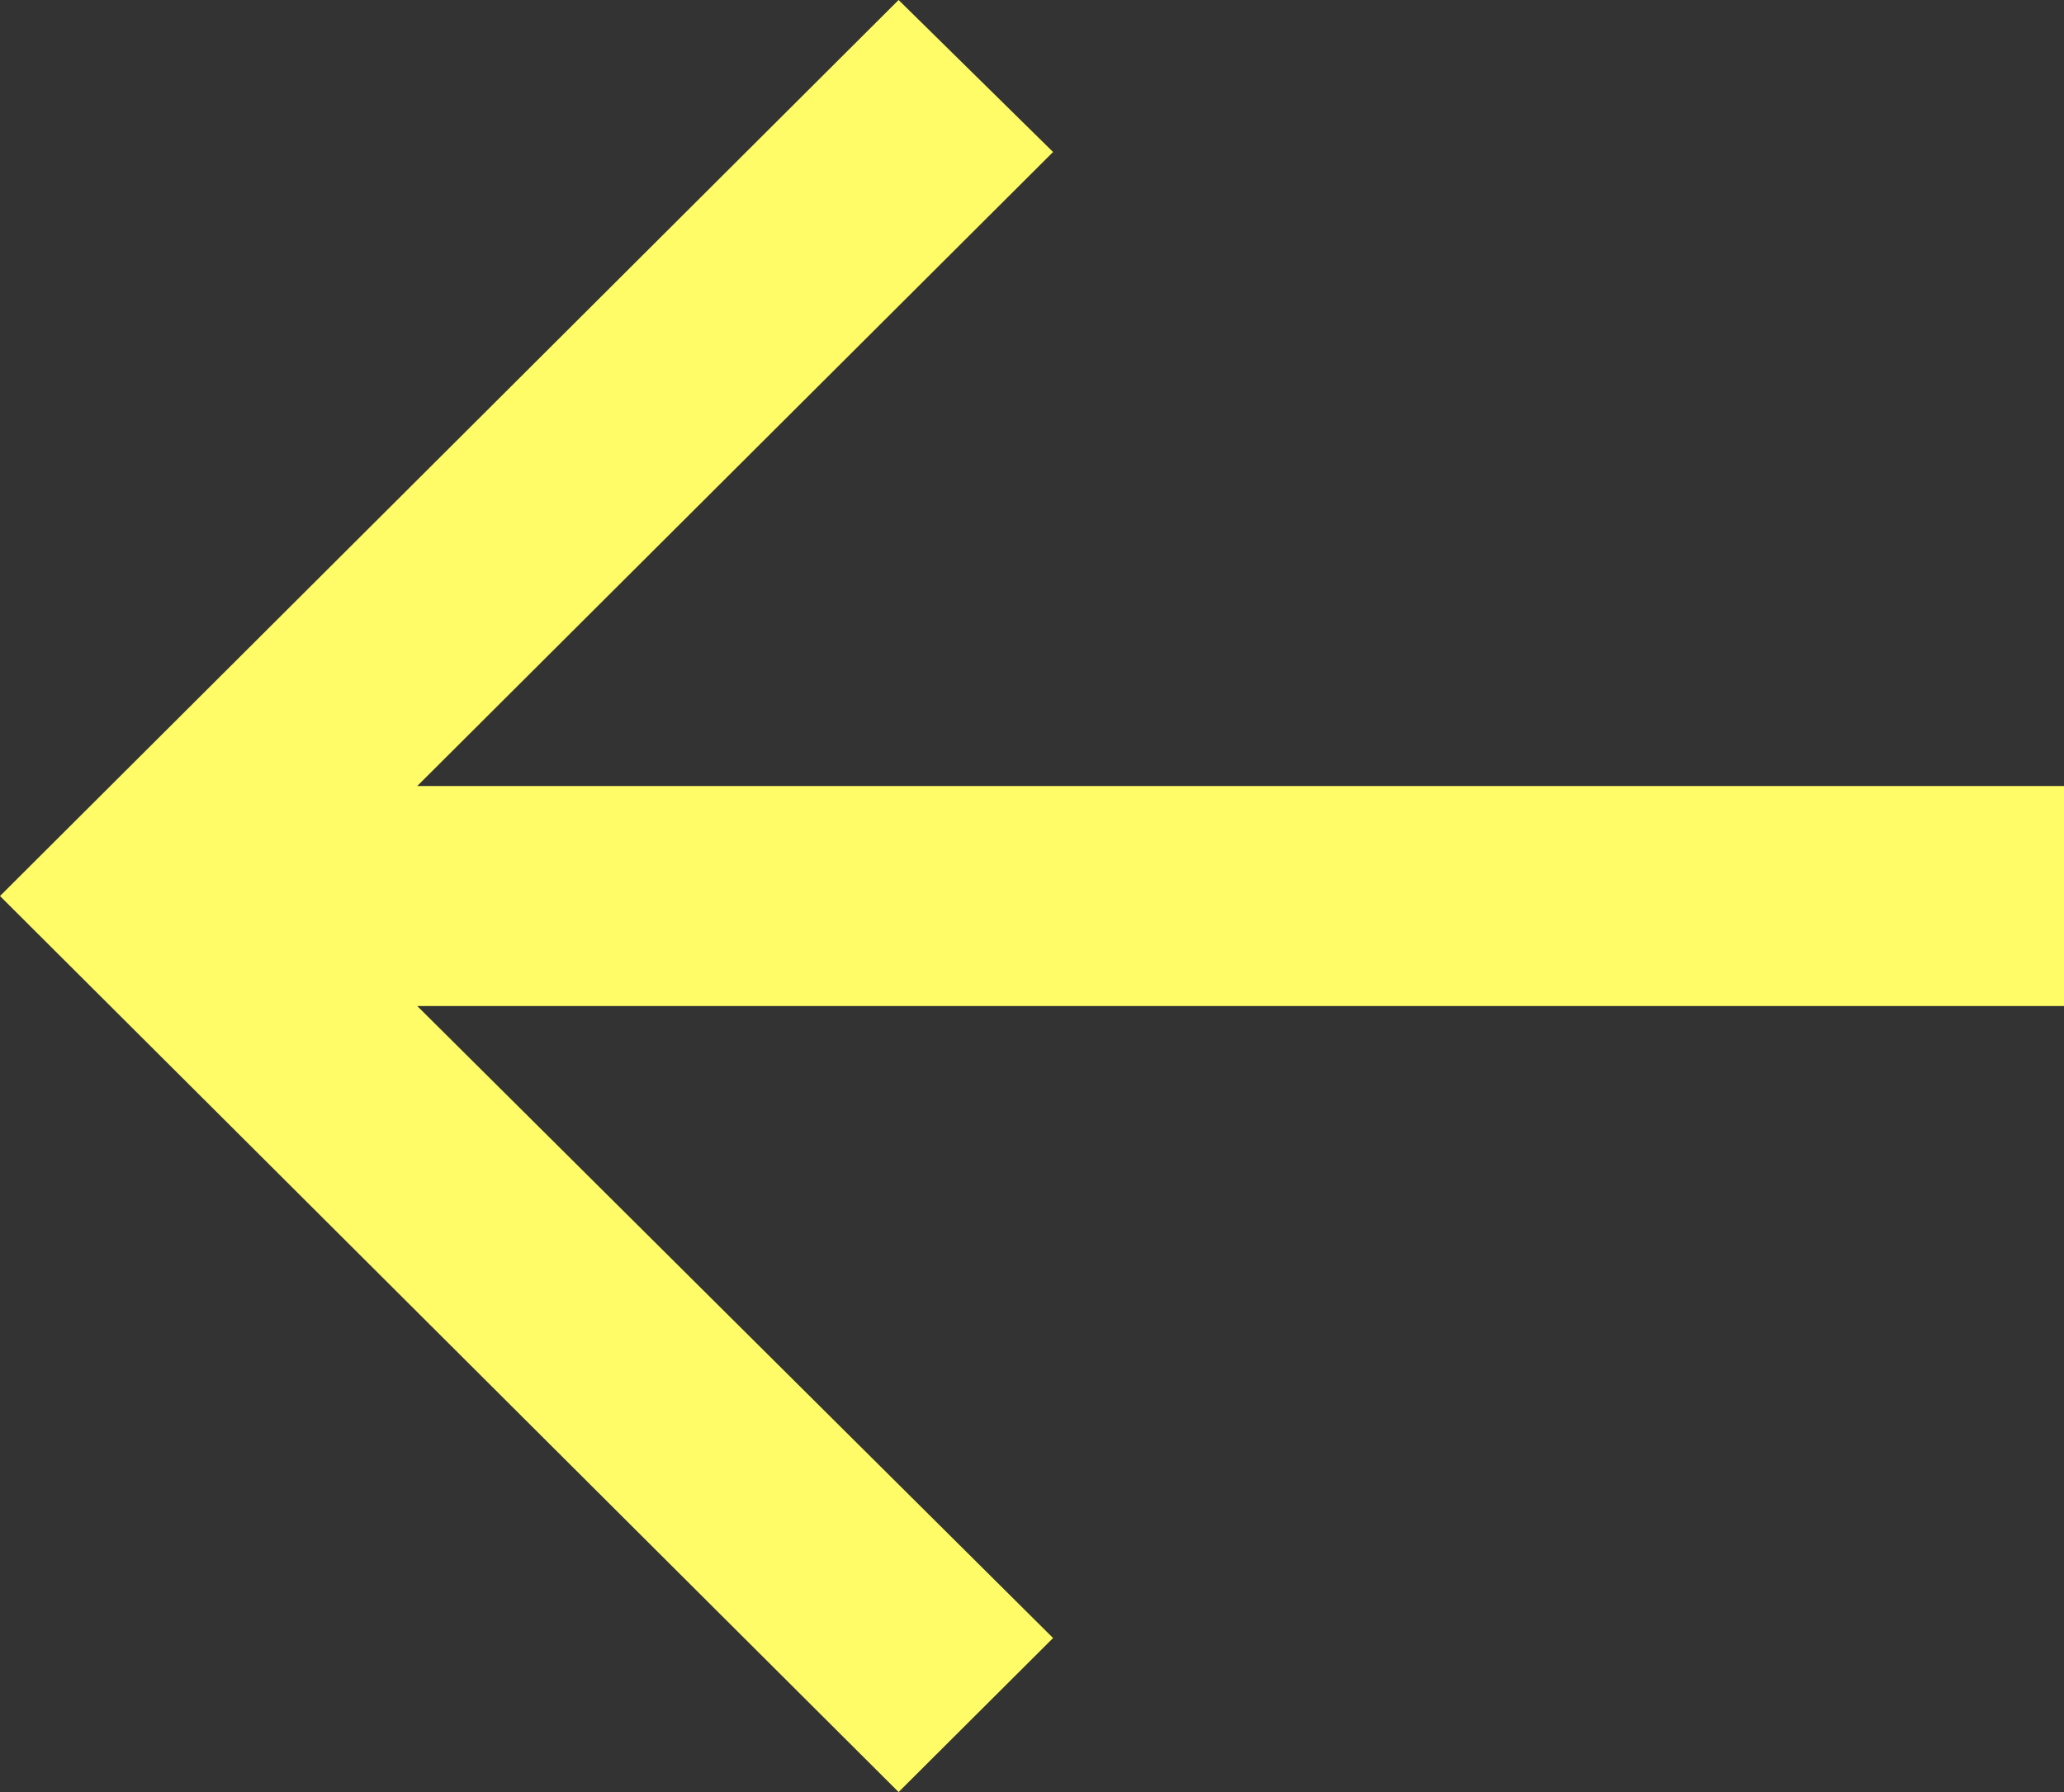 <svg width="76" height="66" viewBox="0 0 76 66" fill="none" xmlns="http://www.w3.org/2000/svg">
<rect x="0" y="0" width="76" height="66" fill="#333333" stroke="none"/>
<path d="M33.088 66L0 33L33.088 0L38.776 5.598L15.363 28.949H76V37.051H15.363L38.776 60.328L33.088 66Z" fill="#FFFC67"/>
</svg>
